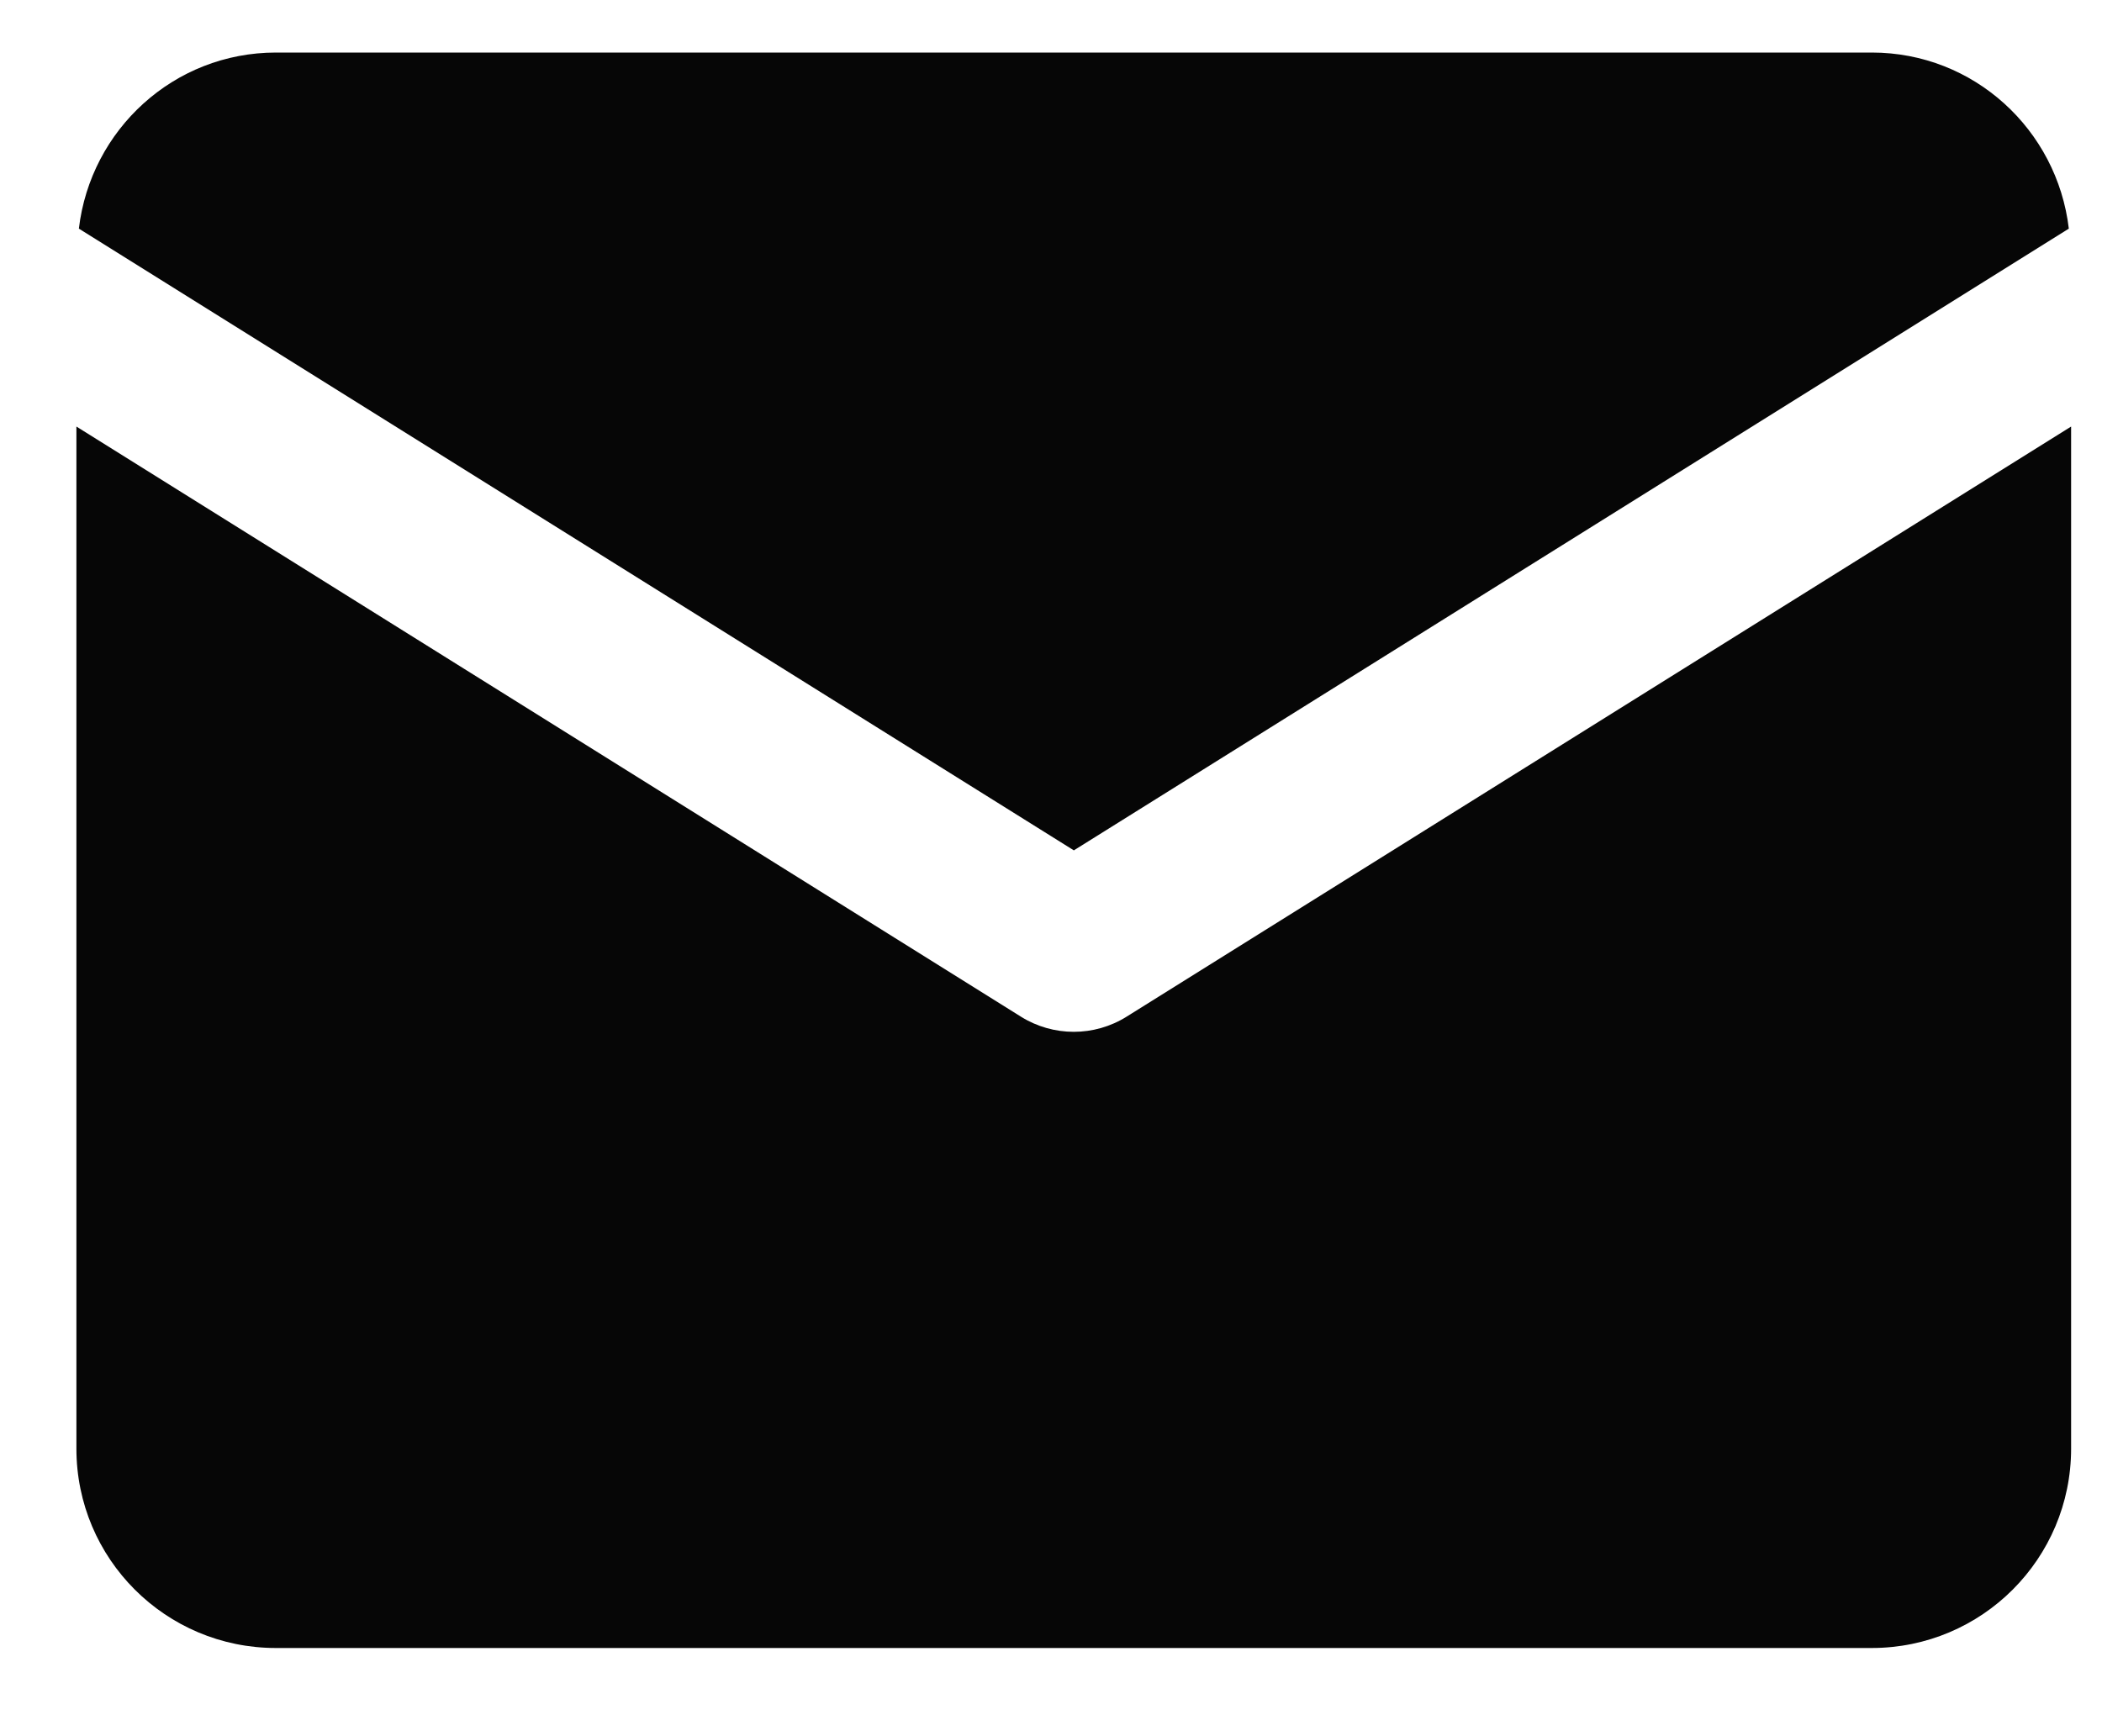 <svg width="23" height="19" viewBox="0 0 23 19" fill="none" xmlns="http://www.w3.org/2000/svg">
<path d="M11.75 9.306L22.637 2.502C22.509 1.419 21.598 0.575 20.481 0.575H3.02C1.902 0.575 0.991 1.419 0.863 2.502L11.75 9.306Z" fill="#060606"/>
<path d="M11.171 11.126L0.836 4.668V15.853C0.836 17.059 1.813 18.035 3.019 18.035H20.48C21.685 18.035 22.662 17.059 22.662 15.853V4.668L12.327 11.126C11.974 11.347 11.524 11.347 11.171 11.126Z" fill="#060606"/>
</svg>
